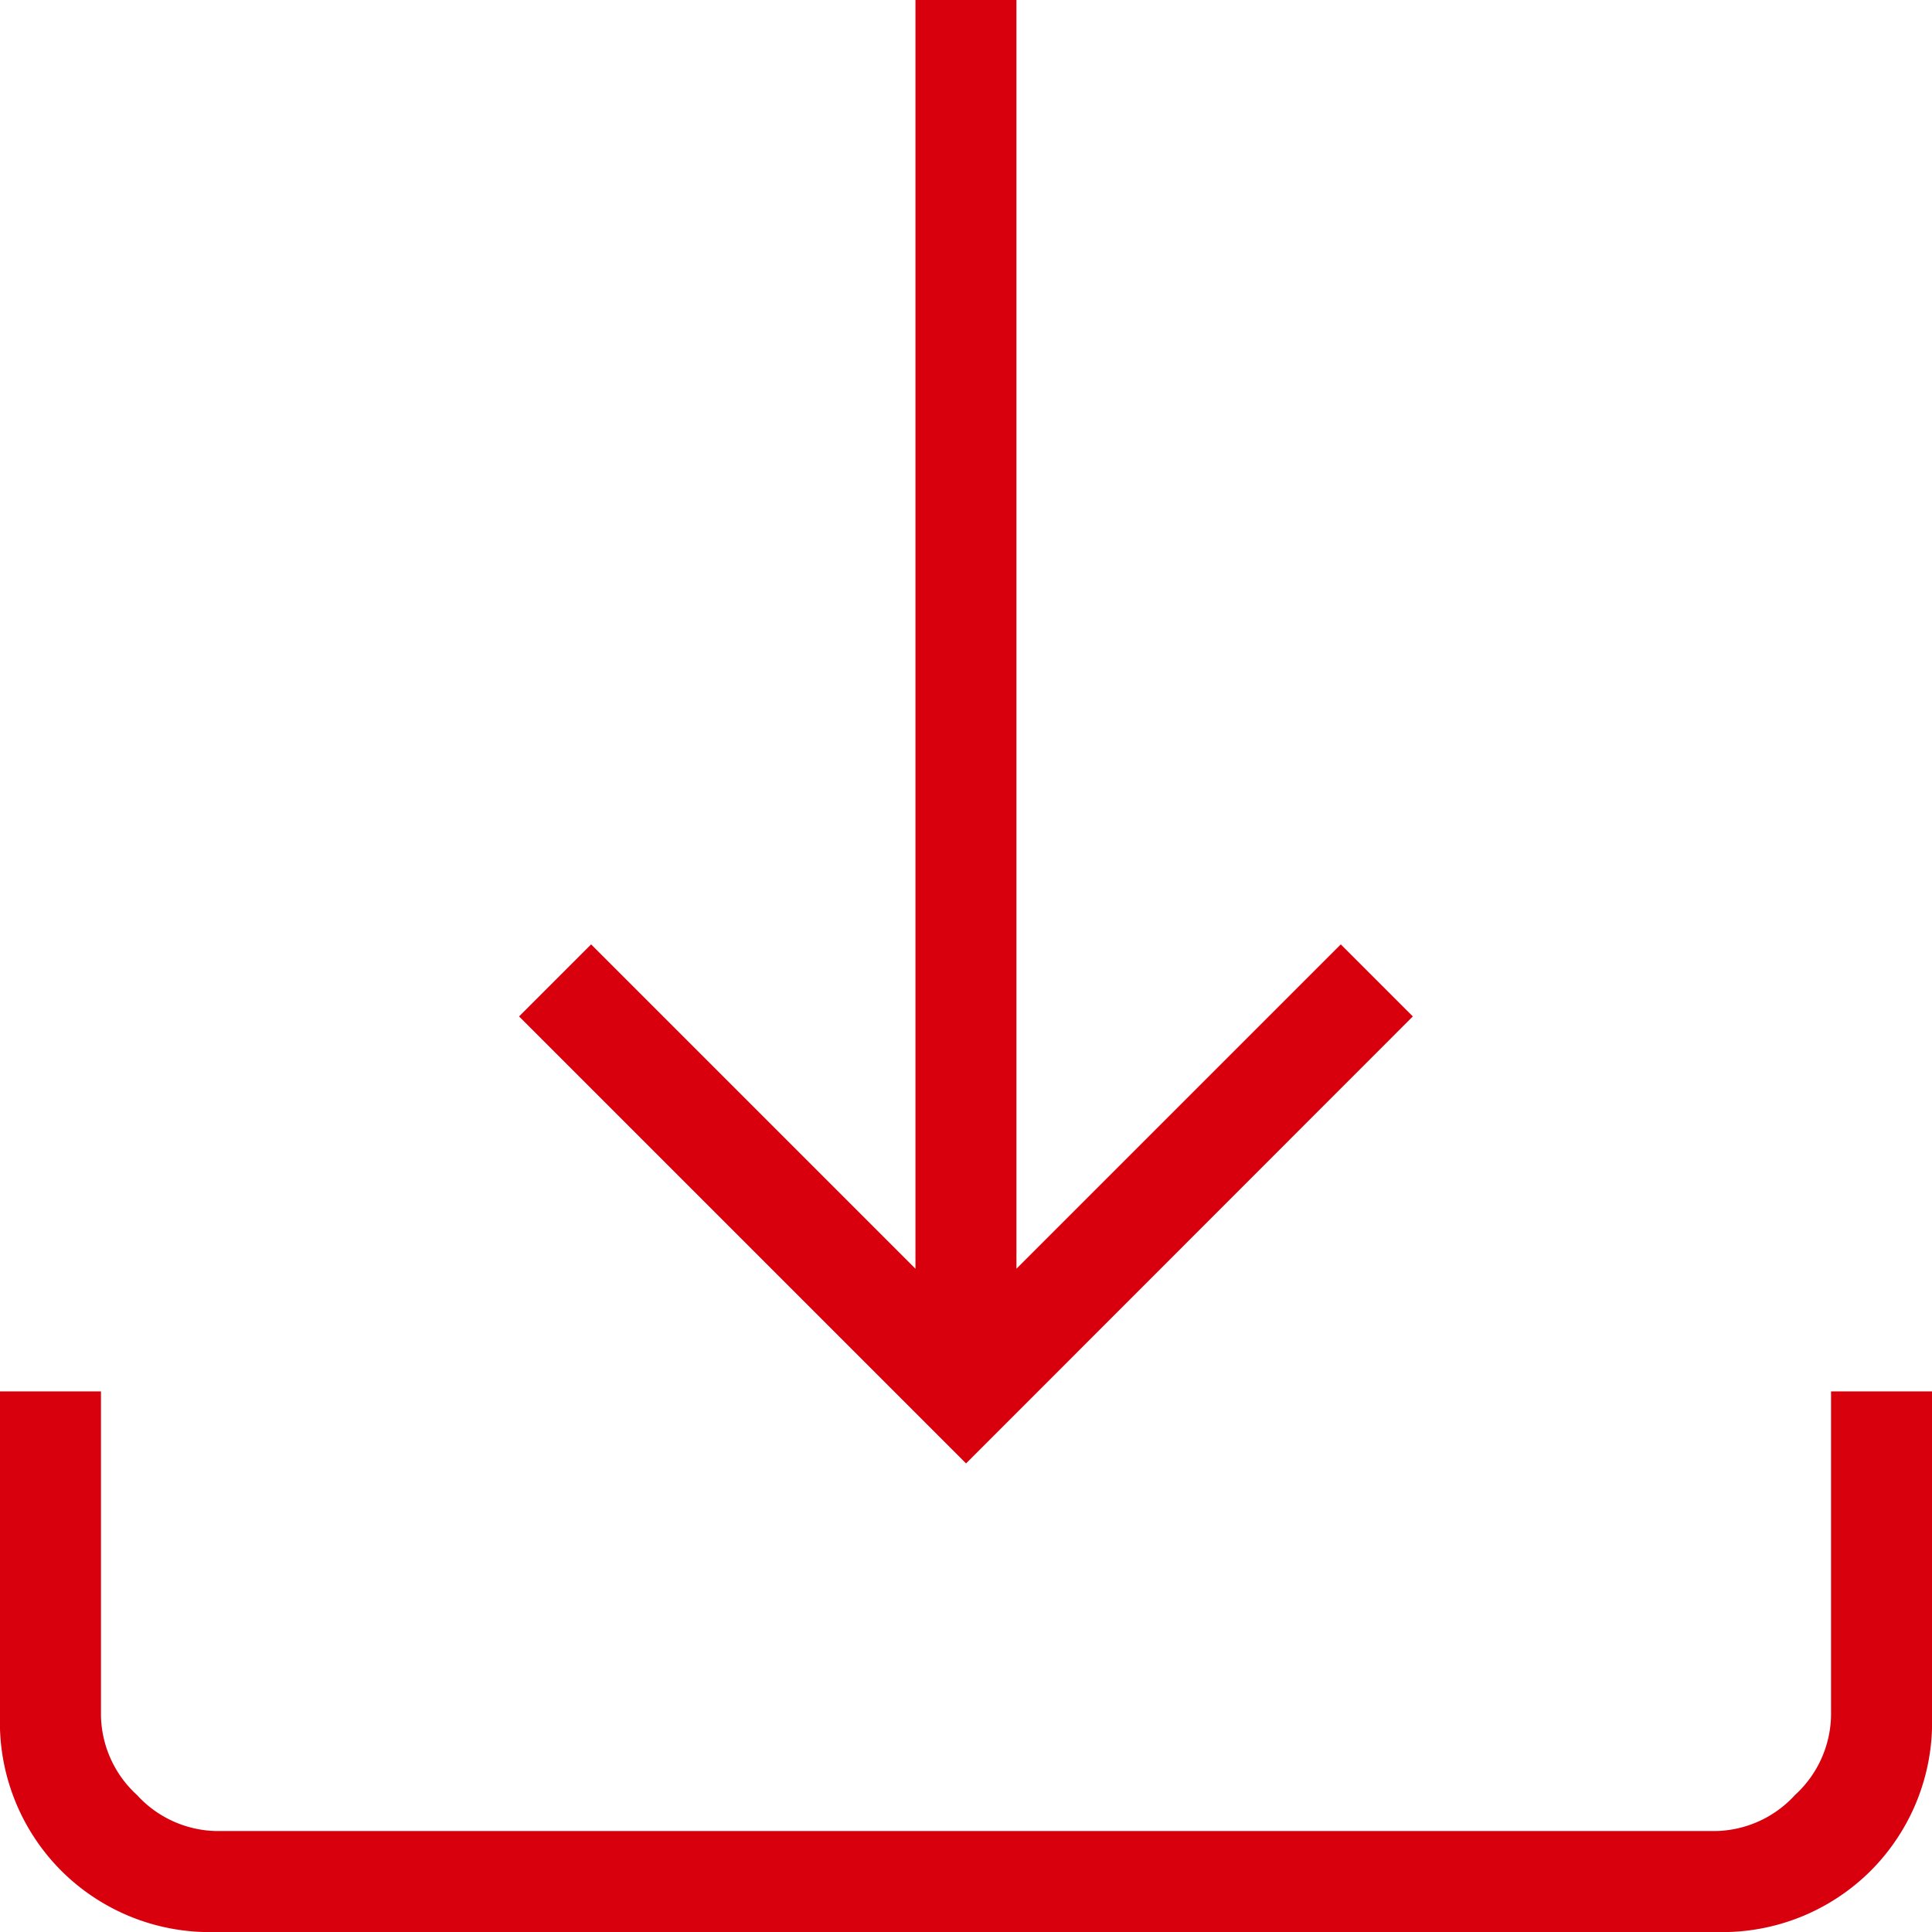 <svg xmlns="http://www.w3.org/2000/svg" width="17.375" height="17.375" viewBox="0 0 17.375 17.375">
  <path id="download-icn" d="M220.688-734.839l-4.02-4.02.648-.648,2.917,2.917V-748h.908v11.41l2.917-2.917.648.648Zm-6.743,4.214a1.889,1.889,0,0,1-1.394-.551A1.889,1.889,0,0,1,212-732.57v-2.917h.908v2.917a.991.991,0,0,0,.324.713.991.991,0,0,0,.713.324H227.43a.991.991,0,0,0,.713-.324.991.991,0,0,0,.324-.713v-2.917h.908v2.917a1.889,1.889,0,0,1-.551,1.394,1.889,1.889,0,0,1-1.394.551Z" transform="translate(-212 748)" fill="#d9000d"/>
</svg>
